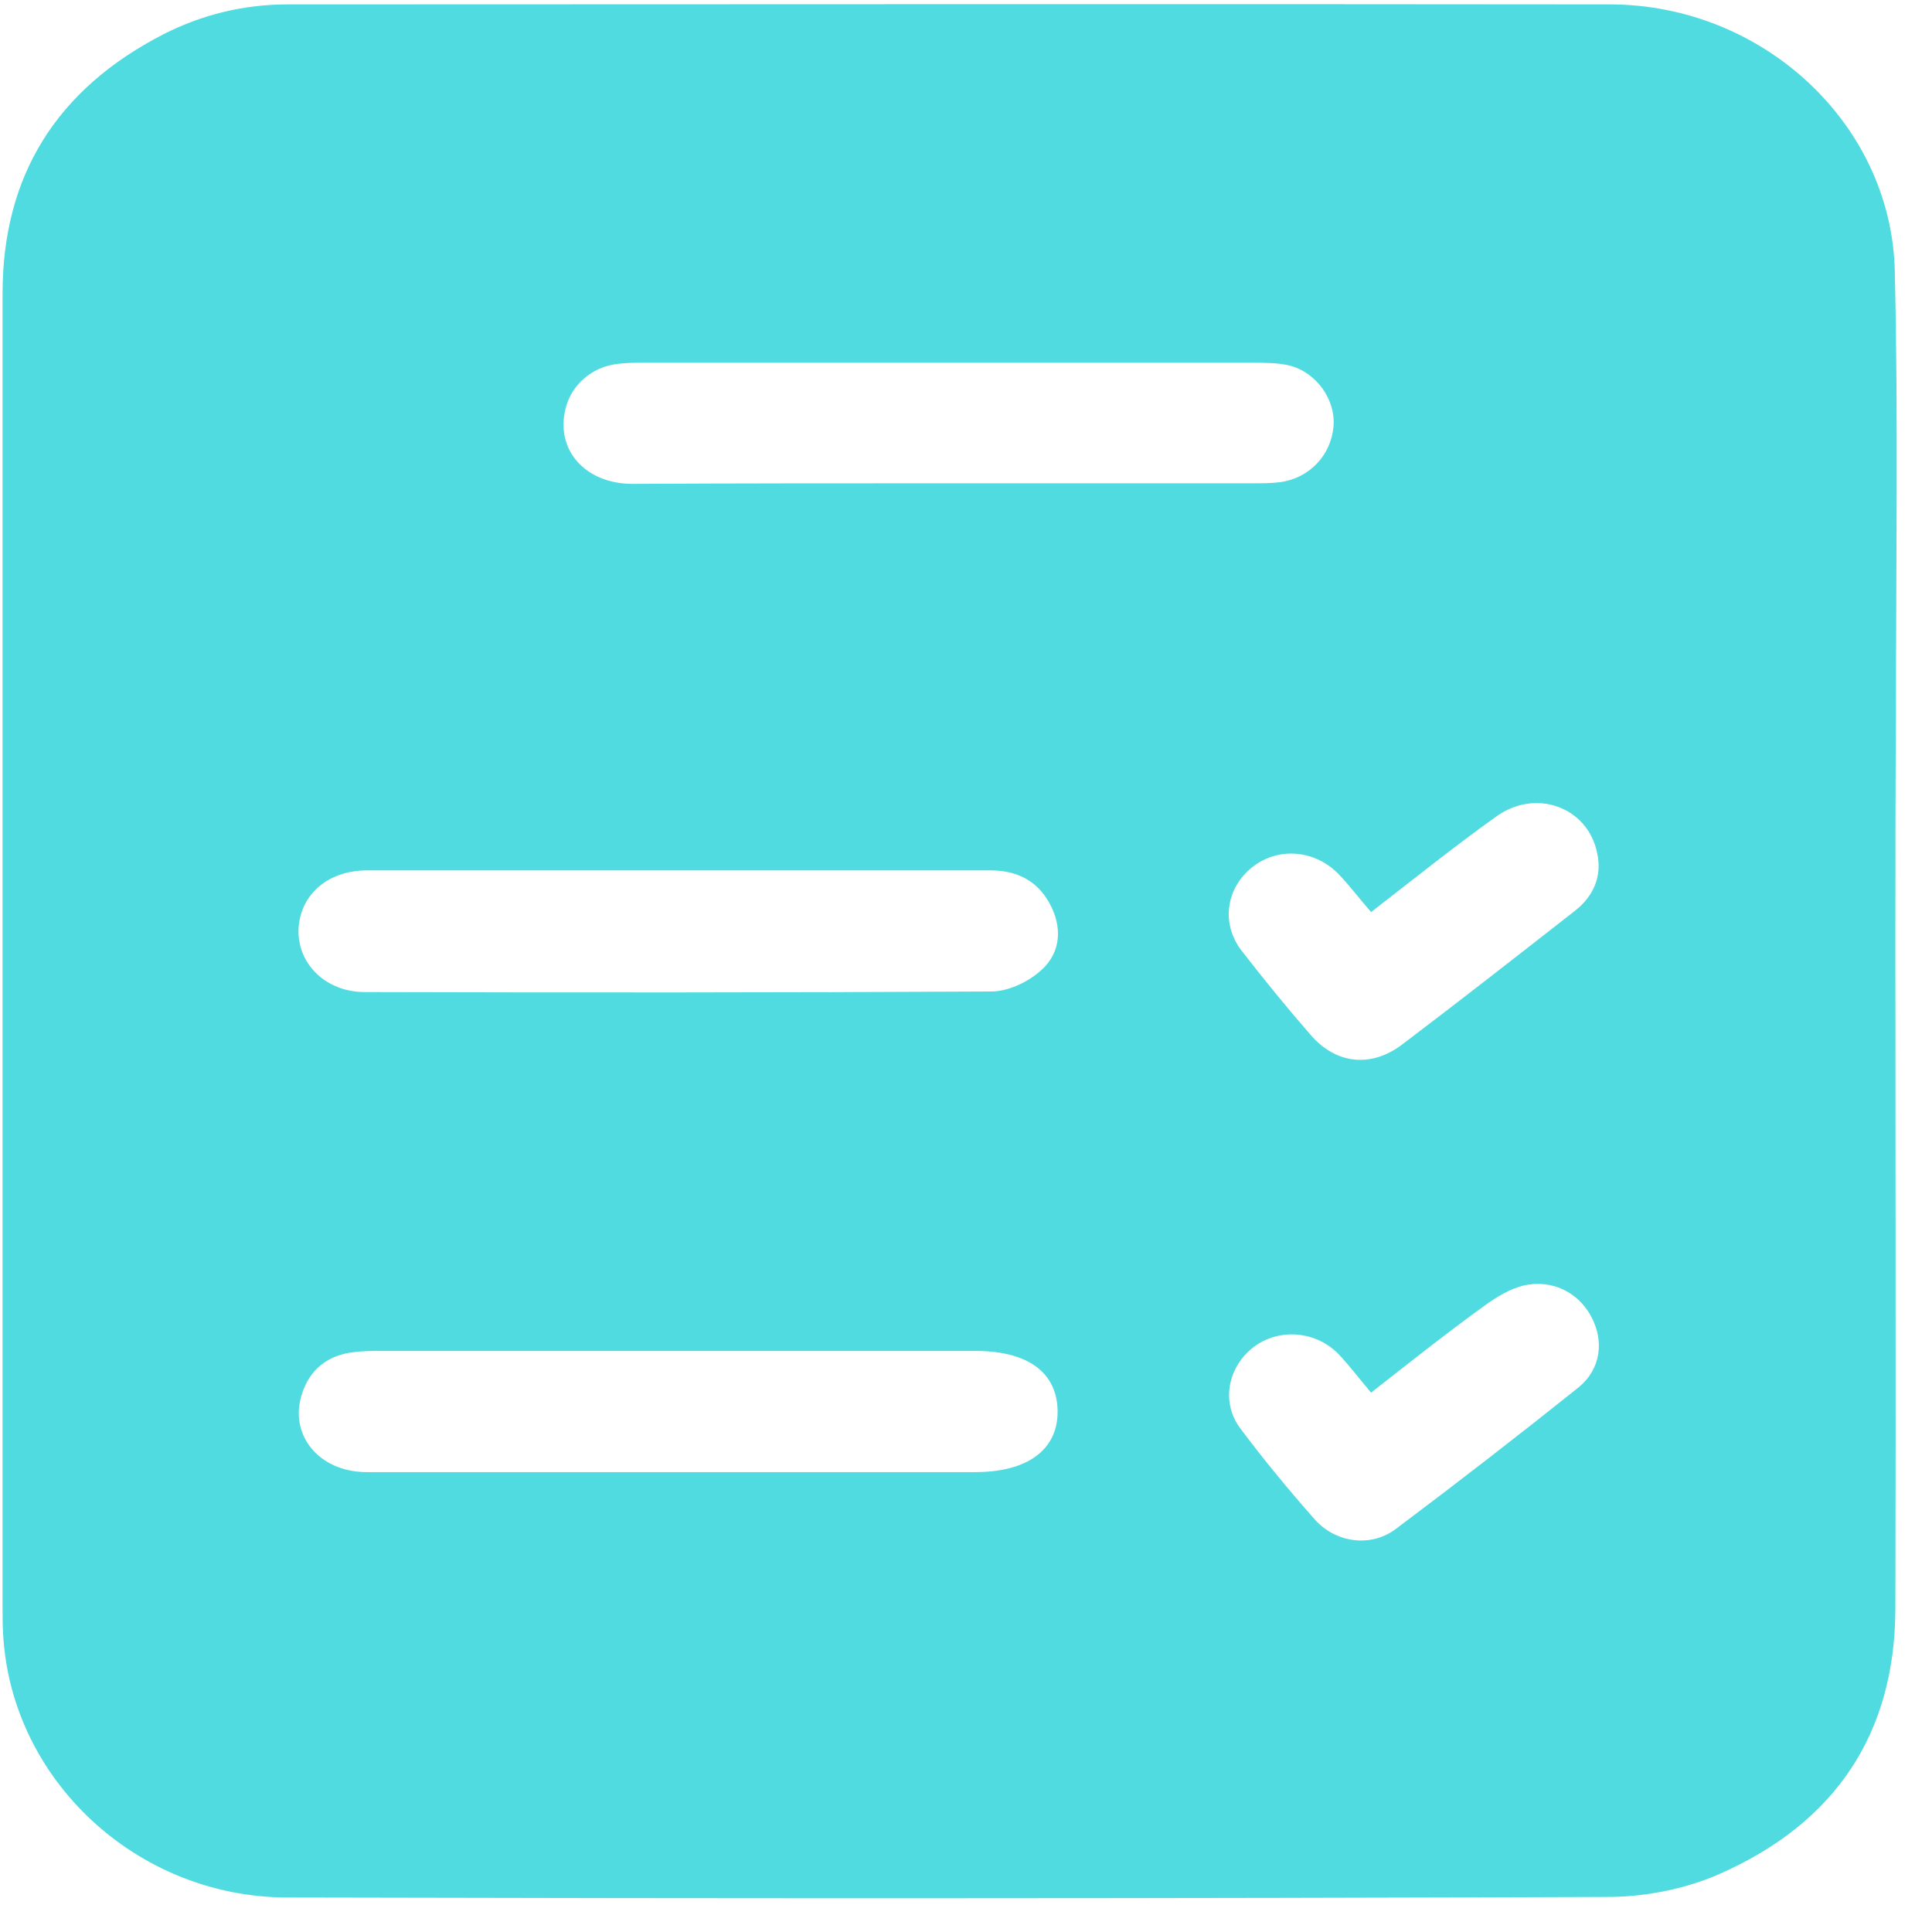 <svg xmlns="http://www.w3.org/2000/svg" width="51" height="51" viewBox="0 0 51 51" fill="none"><path d="M50.033 25.087C50.033 30.888 50.048 36.688 50.033 42.489C50.017 45.746 48.467 48.111 45.399 49.464C44.531 49.851 43.493 50.059 42.547 50.074C30.893 50.118 19.223 50.118 7.569 50.089C3.602 50.074 0.301 46.98 0.084 43.158C0.068 42.92 0.068 42.682 0.068 42.429C0.068 30.873 0.068 19.302 0.068 7.746C0.068 4.652 1.479 2.362 4.315 0.904C5.338 0.384 6.438 0.116 7.6 0.116C19.239 0.116 30.878 0.101 42.516 0.116C46.53 0.131 49.909 3.254 50.017 7.121C50.11 11.047 50.048 14.959 50.048 18.886C50.033 20.953 50.033 23.02 50.033 25.087ZM17.922 22.976C15.178 22.976 12.435 22.976 9.692 22.976C8.639 22.976 7.91 23.63 7.879 24.552C7.864 25.459 8.608 26.188 9.63 26.188C15.148 26.203 20.649 26.203 26.166 26.173C26.6 26.173 27.112 25.935 27.437 25.653C27.964 25.221 28.057 24.582 27.763 23.957C27.453 23.303 26.91 22.976 26.151 22.976C23.423 22.976 20.68 22.976 17.922 22.976ZM25.035 12.758C27.716 12.758 30.413 12.758 33.094 12.758C33.326 12.758 33.559 12.758 33.791 12.728C34.566 12.624 35.139 12.014 35.201 11.256C35.263 10.557 34.752 9.828 34.039 9.649C33.729 9.575 33.388 9.575 33.063 9.575C27.716 9.575 22.354 9.575 17.007 9.575C16.775 9.575 16.542 9.575 16.31 9.605C15.628 9.679 15.085 10.155 14.931 10.78C14.652 11.866 15.442 12.773 16.697 12.773C19.471 12.758 22.261 12.758 25.035 12.758ZM17.86 38.86C20.494 38.86 23.113 38.86 25.748 38.86C27.127 38.86 27.933 38.265 27.918 37.239C27.902 36.227 27.127 35.662 25.763 35.662C20.525 35.662 15.287 35.662 10.049 35.662C9.816 35.662 9.584 35.662 9.351 35.692C8.654 35.766 8.174 36.153 7.972 36.792C7.616 37.878 8.422 38.86 9.677 38.86C12.404 38.86 15.132 38.86 17.86 38.86ZM36.193 36.763C35.868 36.376 35.62 36.049 35.341 35.751C34.736 35.127 33.76 35.052 33.094 35.558C32.412 36.078 32.226 37.015 32.737 37.7C33.357 38.532 34.024 39.336 34.706 40.109C35.263 40.734 36.193 40.853 36.844 40.362C38.471 39.142 40.083 37.893 41.664 36.629C42.268 36.138 42.346 35.394 42.005 34.755C41.664 34.115 40.967 33.758 40.207 33.937C39.851 34.026 39.51 34.234 39.2 34.457C38.193 35.186 37.216 35.959 36.193 36.763ZM36.193 24.076C35.883 23.719 35.635 23.392 35.356 23.095C34.721 22.425 33.745 22.351 33.063 22.886C32.365 23.437 32.226 24.373 32.768 25.087C33.357 25.846 33.962 26.59 34.597 27.318C35.263 28.092 36.193 28.196 37.015 27.571C38.549 26.411 40.068 25.221 41.571 24.046C42.067 23.66 42.299 23.124 42.16 22.514C41.912 21.295 40.517 20.789 39.463 21.578C38.363 22.366 37.309 23.213 36.193 24.076Z" fill="#4FDBDF"></path></svg>